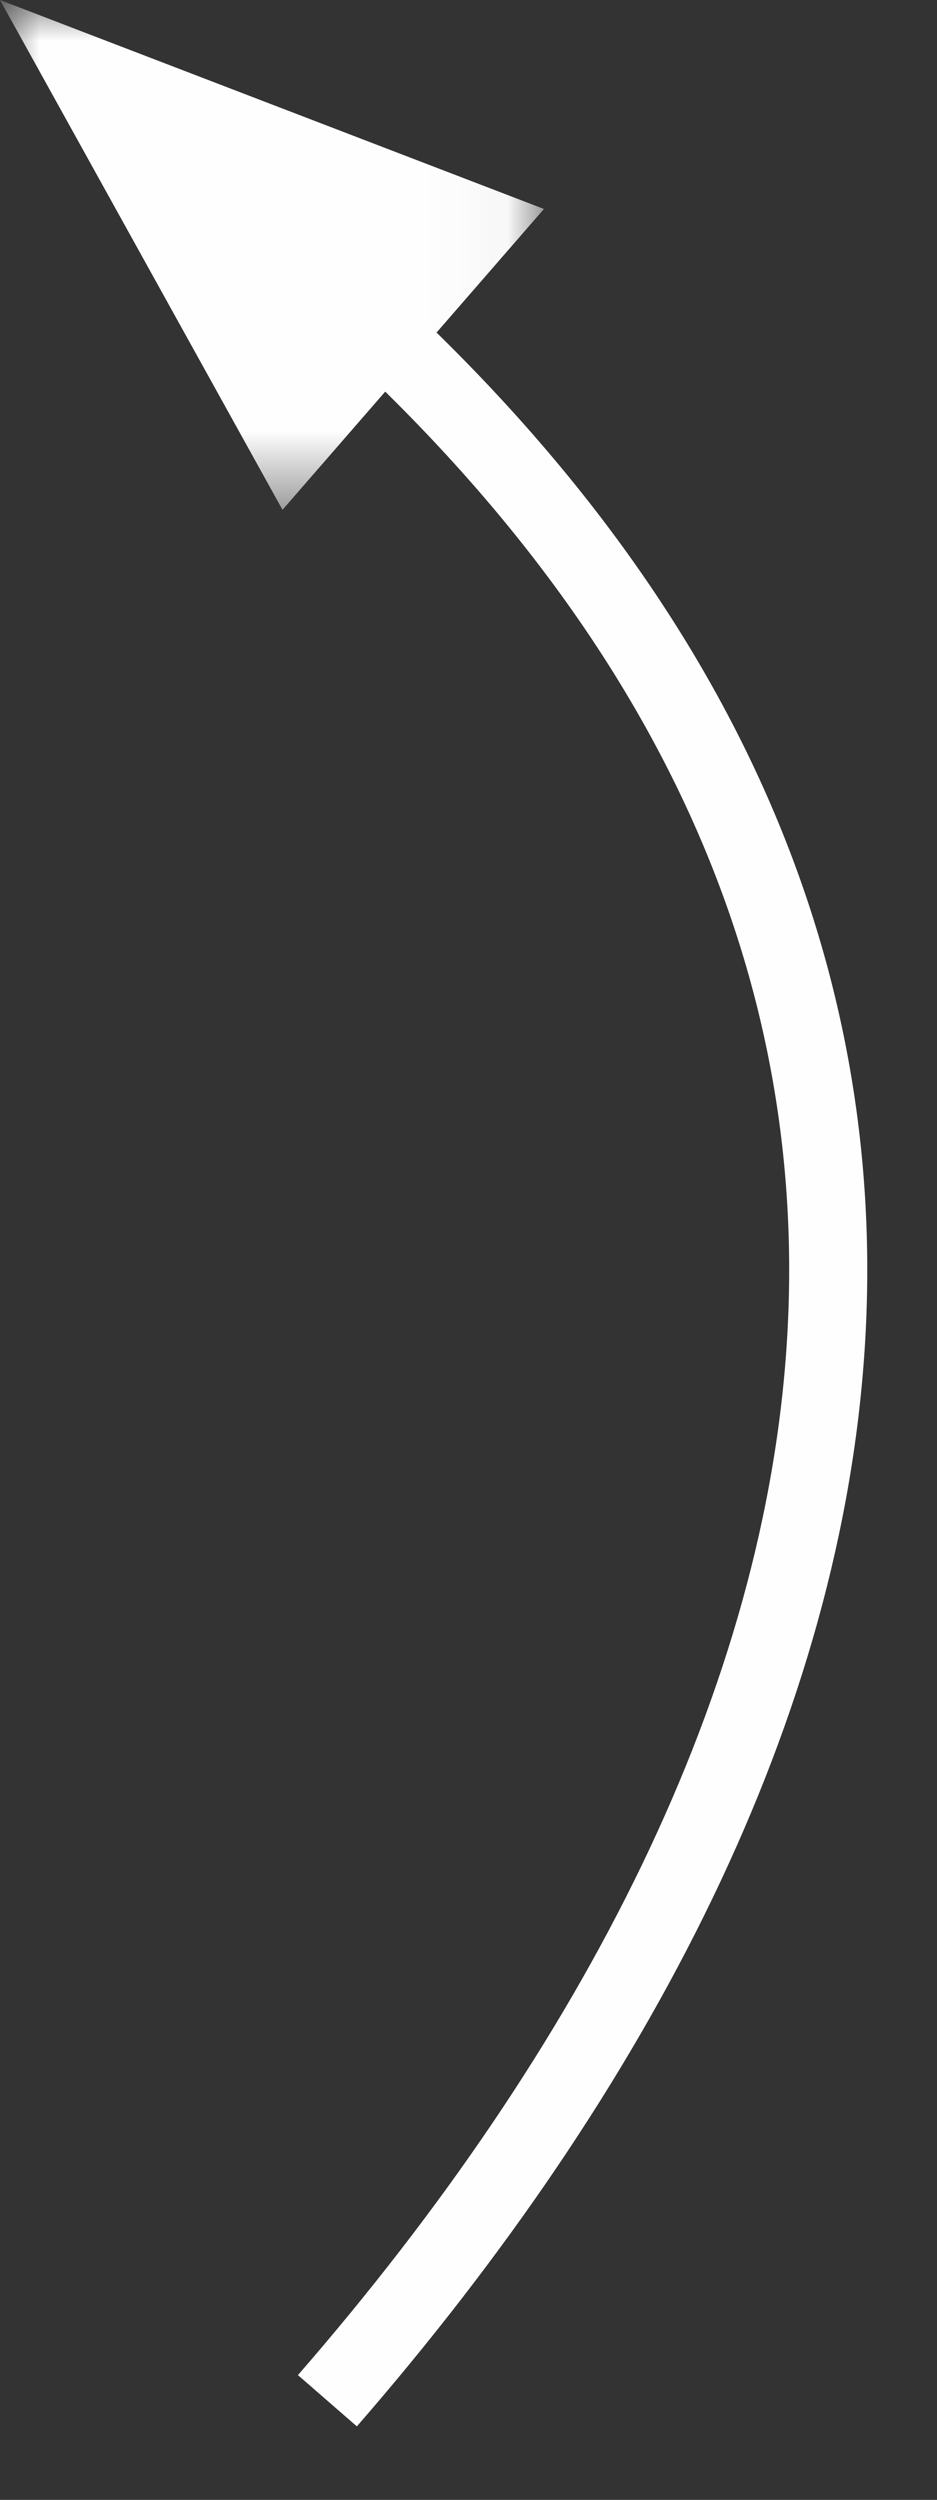 <?xml version="1.0" encoding="UTF-8"?>
<svg width="12px" height="32px" viewBox="0 0 12 32" version="1.1" xmlns="http://www.w3.org/2000/svg" xmlns:xlink="http://www.w3.org/1999/xlink">
    <rect x="0" y="0" width="12" height="32" fill="#333333" stroke="none"/>
    <title>Group 6</title>
    <defs>
        <polygon id="path-1" points="0 0 6.966 0 6.966 6.526 0 6.526"></polygon>
    </defs>
    <g id="Page-1" stroke="none" stroke-width="1" fill="none" fill-rule="evenodd">
        <g id="“In-een-bos-kun-je--lekker-verdwijnen”" transform="translate(-828, -559)">
            <g id="Group-6" transform="translate(828, 559)">
                <path d="M4.122,3.583 C13.845,12.035 11.6,22.211 4.193,30.731" id="Stroke-1" stroke="#FEFEFE"></path>
                <g id="Group-5">
                    <mask id="mask-2" fill="white">
                        <use xlink:href="#path-1"></use>
                    </mask>
                    <g id="Clip-4"></g>
                    <polygon id="Fill-3" fill="#FEFEFE" mask="url(#mask-2)" points="0 -0 6.966 2.675 3.618 6.526"></polygon>
                </g>
            </g>
        </g>
    </g>
</svg>